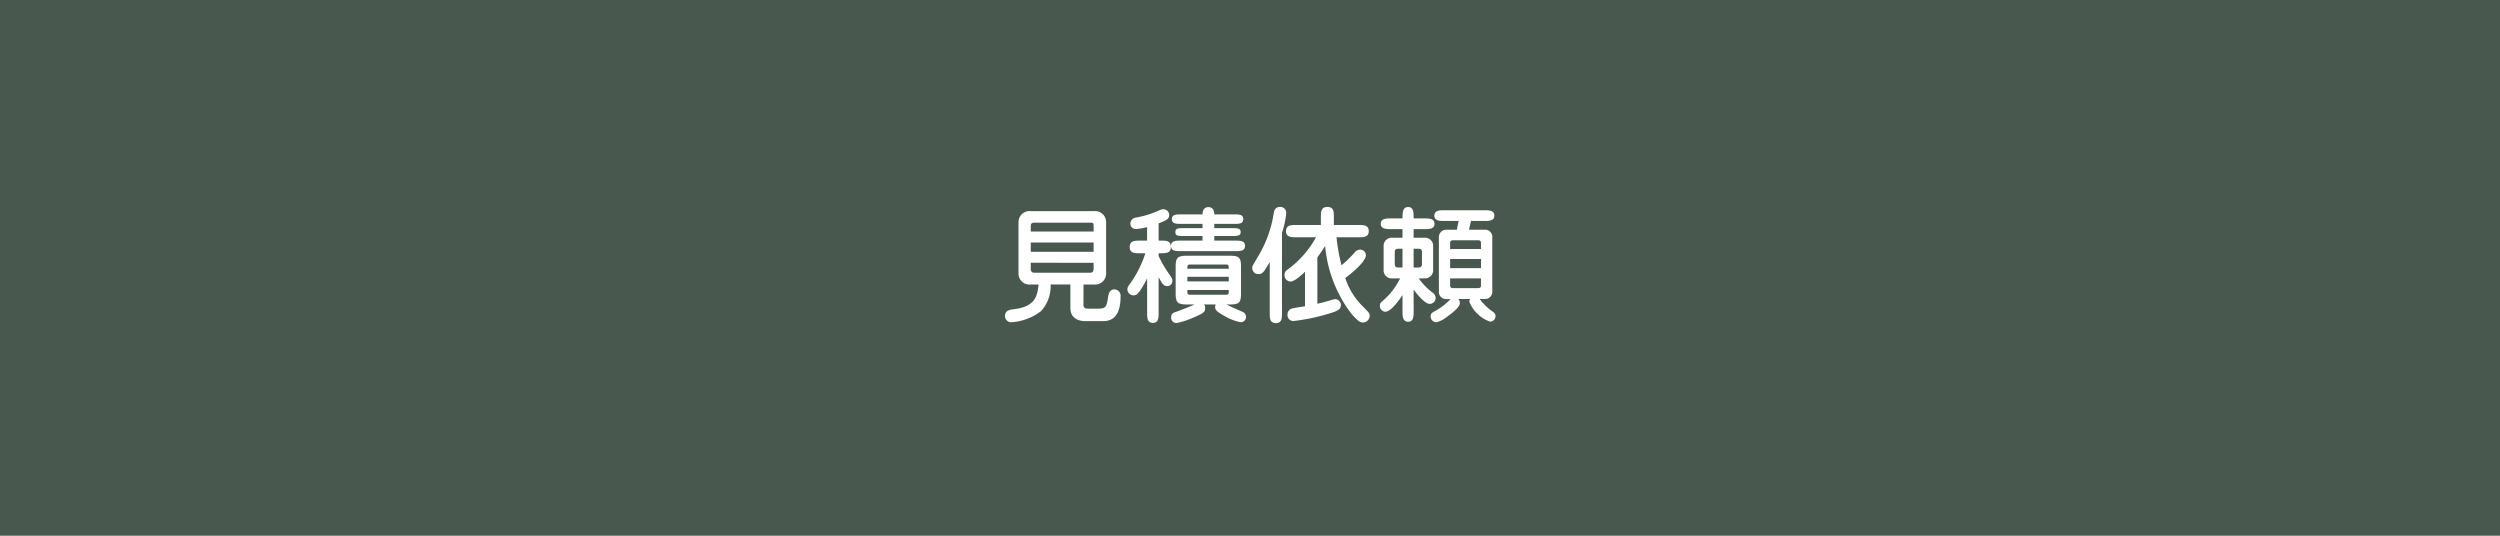 <svg xmlns="http://www.w3.org/2000/svg" width="280" height="60" viewBox="0 0 280 60">
  <g id="グループ_11413" data-name="グループ 11413" transform="translate(-532 -641)">
    <rect id="長方形_824" data-name="長方形 824" width="280" height="60" transform="translate(532 641)" fill="#48584e"/>
    <path id="パス_9441" data-name="パス 9441" d="M-18.648-3.136h1.162a1.232,1.232,0,0,0,1.372-1.246v-5.726a1.234,1.234,0,0,0-1.372-1.246h-7.07a1.239,1.239,0,0,0-1.372,1.246v5.726a1.227,1.227,0,0,0,1.372,1.246h.882c-.154,1.218-.294,2.478-2.8,2.772-.364.042-.966.112-.966.742a.693.693,0,0,0,.728.714A6.136,6.136,0,0,0-23.422-.14a4.086,4.086,0,0,0,1.092-3h2.212V-.5c0,.938.63,1.47,1.722,1.47h1.9c.826,0,2-.294,2-2.758a.713.713,0,0,0-.686-.8c-.574,0-.658.49-.728.966-.154,1.008-.266,1.19-1.12,1.19h-1.148c-.378,0-.476-.182-.476-.448Zm1.134-4.7V-6.8h-7.042V-7.84Zm-7.042-1.232v-.546c0-.252.014-.448.434-.448h6.3c.112,0,.308,0,.308.266v.728Zm7.042,3.5V-4.9c0,.448-.336.448-.364.448h-6.244c-.378,0-.434-.266-.434-.378v-.742ZM-3.836-.9a.639.639,0,0,0-.07.294c0,.308.182.518,1.022.98a5.728,5.728,0,0,0,1.834.714A.583.583,0,0,0-.448.5.61.61,0,0,0-.9-.1C-2-.588-2.128-.63-2.618-.9h.42c1.008,0,1.19-.266,1.19-1.2V-5.166c0-.952-.21-1.19-1.19-1.19H-7.126c-1.008,0-1.2.266-1.2,1.2V-2.1c0,.924.2,1.2,1.2,1.2H-6.2c-.588.266-1.61.658-2.128.84-.308.1-.5.21-.5.588a.6.6,0,0,0,.588.658A8.8,8.8,0,0,0-6.356.574c1.3-.532,1.33-.7,1.33-1.05A.655.655,0,0,0-5.138-.9ZM-2.38-4v.518H-7.014V-4Zm-4.634-.9c0-.406.014-.476.406-.476h3.822c.392,0,.406.07.406.476ZM-2.38-2.52c0,.49,0,.532-.406.532H-6.608c-.406,0-.406-.042-.406-.532Zm-7.854-4.116h.252c.546,0,1.12,0,1.12-.714s-.574-.7-1.12-.7h-.252V-9.982c.966-.364,1.19-.546,1.19-.952a.657.657,0,0,0-.644-.63c-.21,0-.266.028-.8.266a11.07,11.07,0,0,1-2.31.672.679.679,0,0,0-.6.658.605.605,0,0,0,.672.616,5.887,5.887,0,0,0,1.2-.21V-8.05h-.77c-.6,0-1.176,0-1.176.714s.574.7,1.176.7h.574A12.116,12.116,0,0,1-13.37-3.318c-.266.364-.364.49-.364.728a.7.7,0,0,0,.686.672c.336,0,.476-.2.644-.406a9.015,9.015,0,0,0,.882-1.512V.056c0,.49,0,1.106.644,1.106s.644-.616.644-1.106V-3.962c.364.672.546,1.008.966,1.008a.582.582,0,0,0,.574-.63c0-.182-.084-.308-.35-.7a12.354,12.354,0,0,1-1.19-2.044ZM-7.742-8.05c-.574,0-1.106,0-1.106.588s.546.588,1.106.588h6.076c.574,0,1.106,0,1.106-.588s-.532-.588-1.106-.588H-4v-.518h1.876c.686,0,1.078,0,1.078-.434s-.336-.448-1.078-.448H-4v-.476h2.17c.6,0,1.078,0,1.078-.532s-.476-.532-1.078-.532H-4c0-.168-.014-.812-.658-.812s-.658.644-.658.812H-7.658c-.6,0-1.092,0-1.092.532s.49.532,1.092.532H-5.32v.476H-7.294c-.742,0-1.064,0-1.064.448s.322.434,1.064.434H-5.32v.518ZM12.18-8.428c.532,0,1.12,0,1.12-.686S12.712-9.8,12.18-9.8H9.394v-.9c0-.56,0-1.12-.728-1.12s-.728.56-.728,1.12v.9H5.152c-.518,0-1.12,0-1.12.686s.6.686,1.12.686h2.24a11.006,11.006,0,0,1-3.29,3.7.684.684,0,0,0-.238.546.7.7,0,0,0,.686.714c.406,0,1.162-.658,1.61-1.092V-.7c-.224.042-1.19.182-1.386.238a.687.687,0,0,0-.574.7.659.659,0,0,0,.7.714A22.5,22.5,0,0,0,9.408-.056c.42-.168.77-.336.77-.756A.669.669,0,0,0,9.534-1.5c-.084,0-.644.168-.756.2-.49.154-.994.266-1.232.322V-6.174c.392-.532.812-1.176.868-1.274A14.672,14.672,0,0,0,11.27.028c.9,1.092,1.19,1.092,1.372,1.092A.758.758,0,0,0,13.4.336c0-.238-.07-.308-.644-.9a7.9,7.9,0,0,1-2.086-3.3c.168-.112,2.31-1.722,2.31-2.562a.643.643,0,0,0-.63-.616.806.806,0,0,0-.658.35,12.393,12.393,0,0,1-1.442,1.4,20.275,20.275,0,0,1-.56-3.136Zm-8.6-.5a9.555,9.555,0,0,0,.476-2.184.658.658,0,0,0-.7-.714c-.574,0-.658.476-.7.7A13.142,13.142,0,0,1,.9-6.272C.28-5.236.252-5.18.252-5a.68.68,0,0,0,.658.7c.5,0,.588-.14,1.3-1.358V.07c0,.532,0,1.12.686,1.12S3.584.6,3.584.07ZM22.414-4.97V-5.992h3.458V-4.97ZM18.326-2.576c.434.616,1.288,1.61,1.792,1.61a.66.66,0,0,0,.672-.658.736.736,0,0,0-.322-.588A7.163,7.163,0,0,1,18.9-3.822h.616a.917.917,0,0,0,.994-.994V-7.378a.906.906,0,0,0-.994-.994h-1.19v-.966h1.218c.49,0,1.12,0,1.12-.6s-.63-.6-1.12-.6H18.326c0-.658,0-1.274-.616-1.274s-.63.616-.63,1.274H15.764c-.49,0-1.12.014-1.12.6s.63.6,1.12.6H17.08v.966H15.96a.911.911,0,0,0-.994.994v2.562a.906.906,0,0,0,.994.994h.854a7.9,7.9,0,0,1-2,2.562.562.562,0,0,0-.266.5.634.634,0,0,0,.616.672c.658,0,1.652-1.47,1.918-1.862V-.07c0,.42,0,1.106.63,1.106s.616-.686.616-1.106ZM23.17-9.268H22.036a.824.824,0,0,0-.882.9v5.964a.813.813,0,0,0,.882.9h.42A6.684,6.684,0,0,1,20.65-.126c-.224.126-.42.238-.42.56a.654.654,0,0,0,.644.658,2.912,2.912,0,0,0,1.12-.56c.63-.448,1.512-1.134,1.512-1.568a.742.742,0,0,0-.168-.476h1.316a.65.65,0,0,0-.084.322,3.935,3.935,0,0,0,2.3,2.212A.614.614,0,0,0,27.5.406c0-.252-.112-.378-.532-.658a6.224,6.224,0,0,1-1.246-1.26h.546a.813.813,0,0,0,.868-.9V-8.372a.809.809,0,0,0-.868-.9H24.528l.224-.98h1.512c.462,0,1.106,0,1.106-.6s-.644-.6-1.106-.6H21.742c-.462,0-1.092,0-1.092.6s.63.6,1.092.6h1.624Zm2.7,5.446v.77c0,.112,0,.322-.336.322H22.764c-.35,0-.35-.2-.35-.322v-.77Zm-3.458-3.29V-7.77c0-.126,0-.322.35-.322h2.772c.336,0,.336.2.336.322v.658ZM17.08-5.04h-.42c-.182,0-.448,0-.448-.392V-6.748c0-.392.252-.392.448-.392h.42Zm1.246-2.1h.5c.2,0,.434,0,.434.392v1.316c0,.392-.266.392-.434.392h-.5Z" transform="translate(672 676)" fill="#fff"/>
  </g>
</svg>

